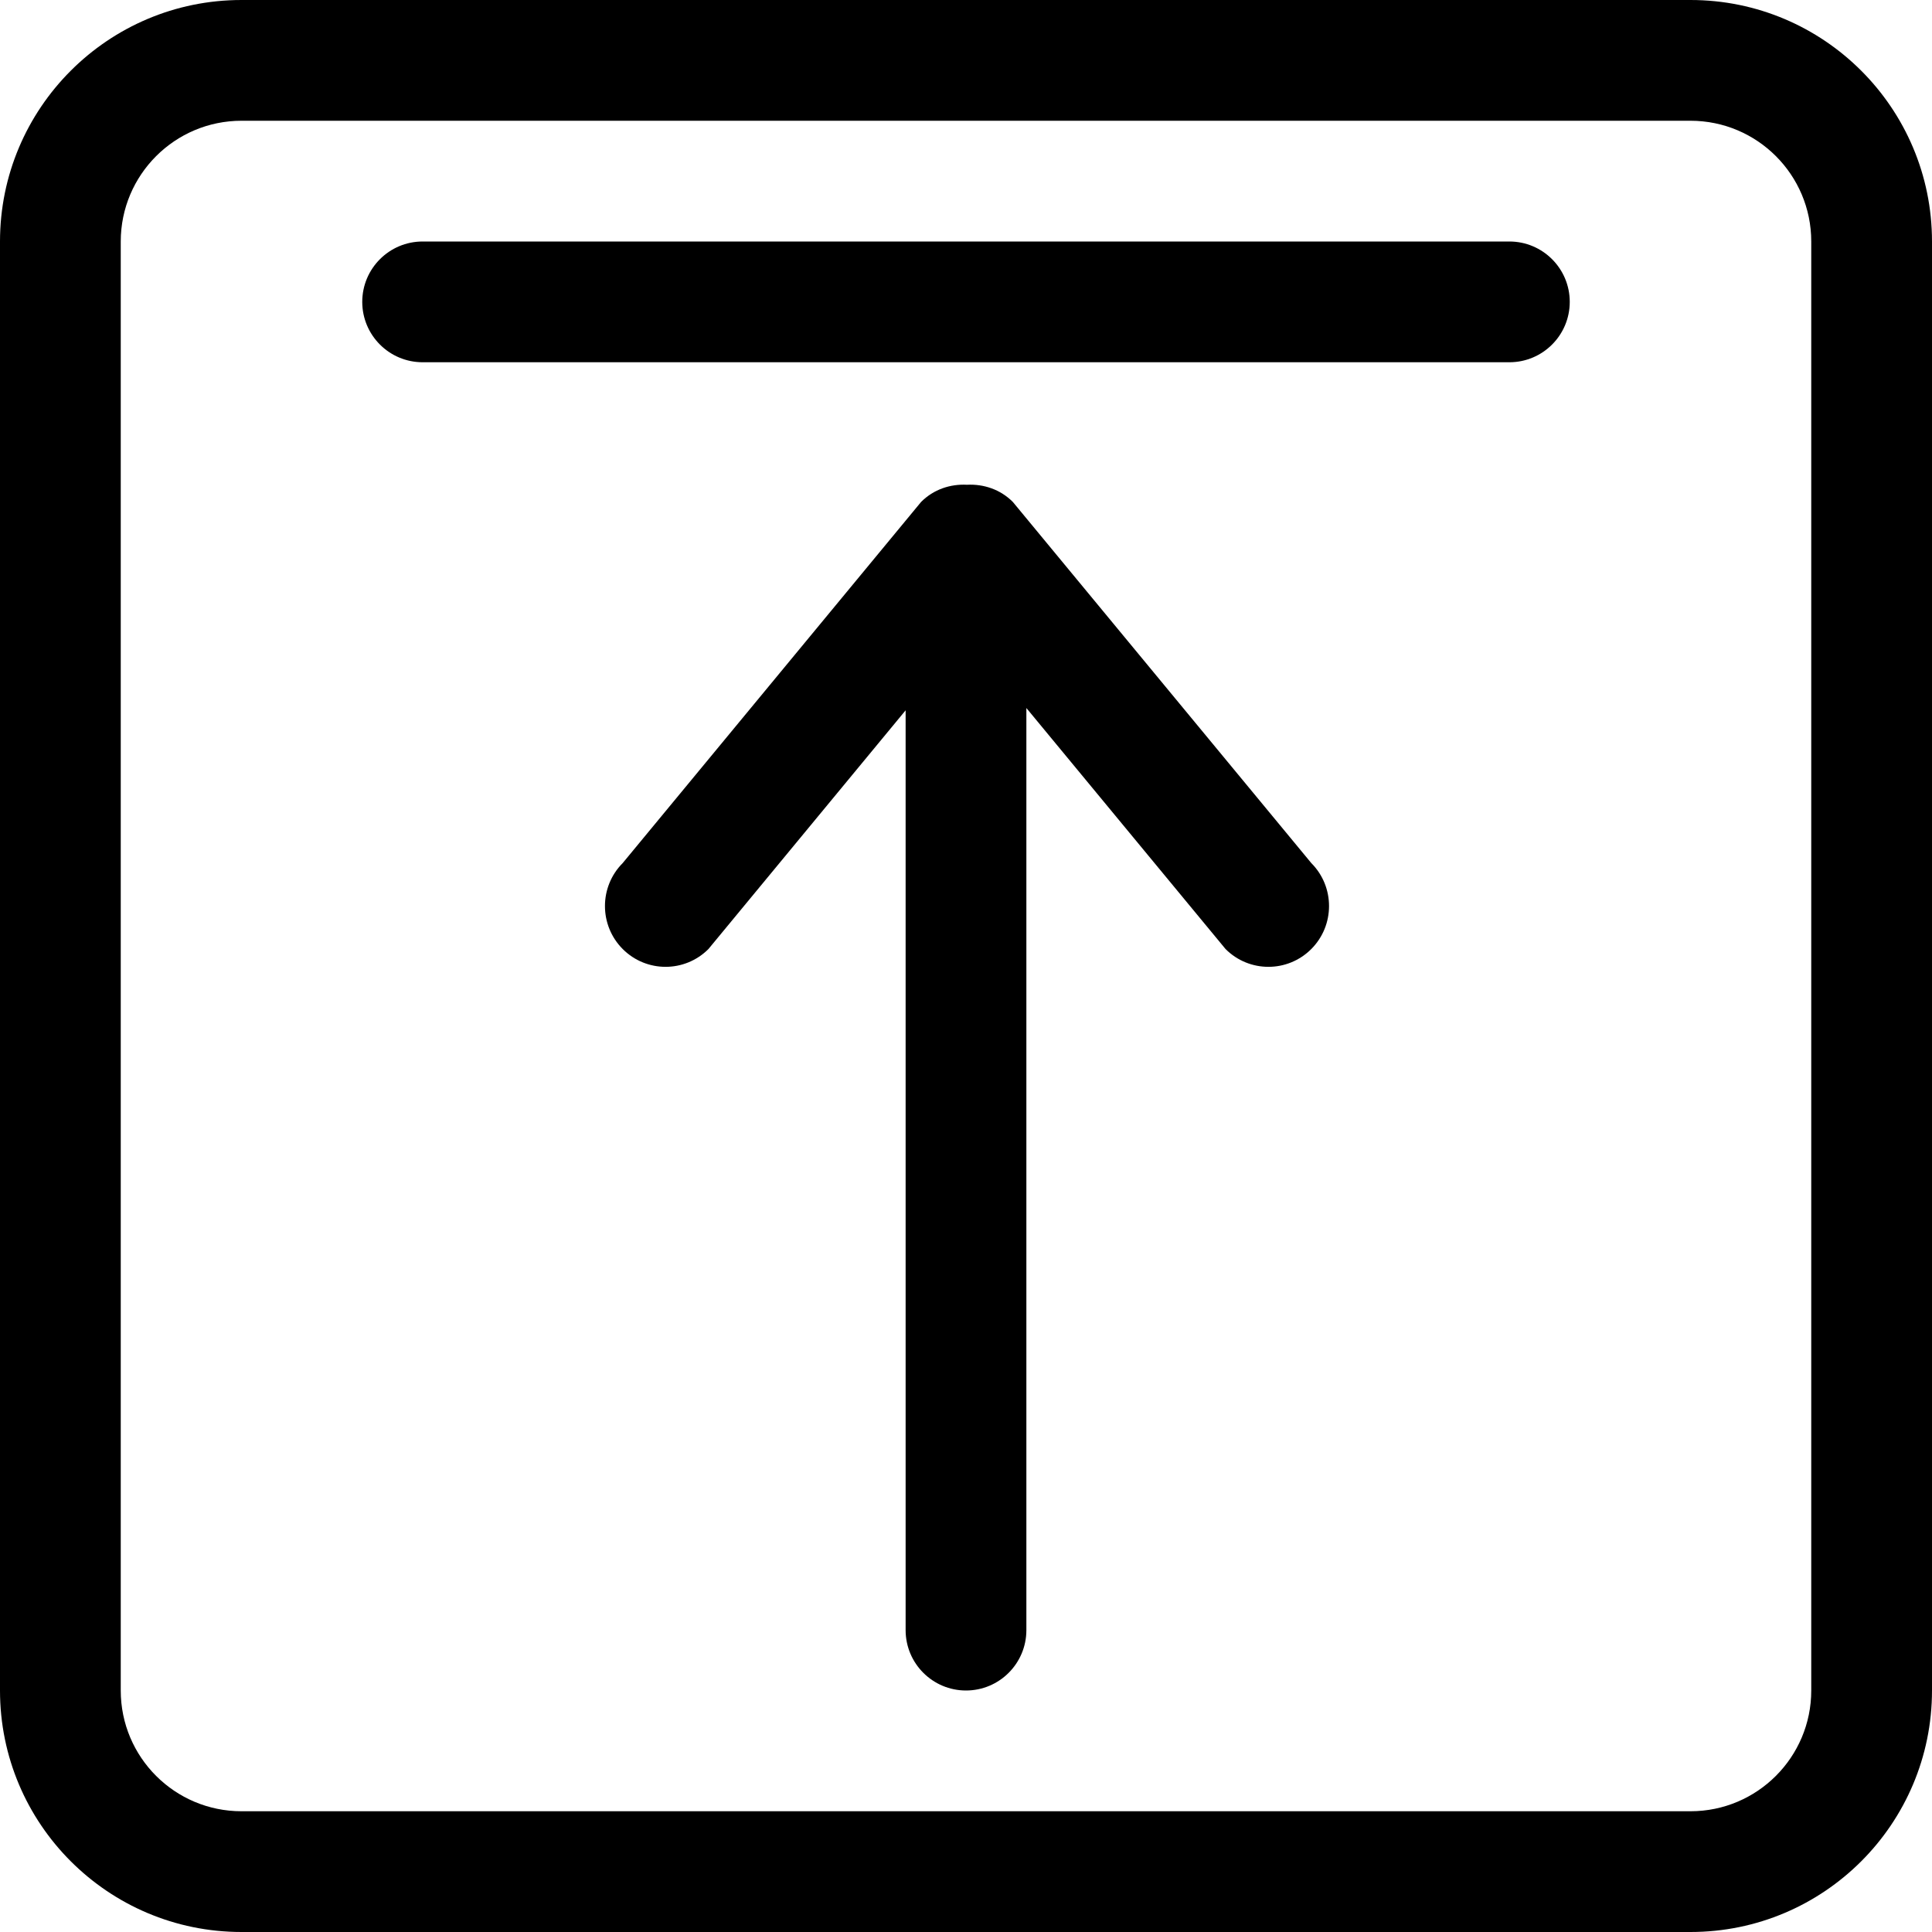 <?xml version="1.0" encoding="iso-8859-1"?>
<!-- Generator: Adobe Illustrator 16.0.0, SVG Export Plug-In . SVG Version: 6.00 Build 0)  -->
<!DOCTYPE svg PUBLIC "-//W3C//DTD SVG 1.1//EN" "http://www.w3.org/Graphics/SVG/1.1/DTD/svg11.dtd">
<svg version="1.1" id="Capa_1" xmlns="http://www.w3.org/2000/svg" xmlns:xlink="http://www.w3.org/1999/xlink" x="0px" y="0px"
	 width="612px" height="612px" viewBox="0 0 612 612" style="enable-background:new 0 0 612 612;" xml:space="preserve">
<g>
	<g id="_x33__34_">
		<g>
			<path d="M320.841,159.005c-3.997-4.016-9.313-5.718-14.534-5.451c-5.241-0.268-10.539,1.435-14.536,5.451l-94.516,114.387
				c-7.497,7.516-7.497,19.718,0,27.234c7.497,7.516,19.66,7.516,27.157,0l62.462-75.62v291.369
				c0,10.557,8.568,19.125,19.125,19.125c10.557,0,19.125-8.568,19.125-19.125V224.279l63.094,76.347
				c7.497,7.516,19.66,7.516,27.157,0c7.497-7.516,7.497-19.718,0-27.234L320.841,159.005z M478.125,76.5h-344.25
				c-10.557,0-19.125,8.568-19.125,19.125s8.568,19.125,19.125,19.125h344.25c10.557,0,19.125-8.568,19.125-19.125
				S488.682,76.5,478.125,76.5z M535.5,0h-459C34.253,0,0,34.253,0,76.5v459C0,577.747,34.253,612,76.5,612h459
				c42.247,0,76.5-34.253,76.5-76.5v-459C612,34.253,577.747,0,535.5,0z M573.75,535.5c0,21.114-17.117,38.25-38.25,38.25h-459
				c-21.133,0-38.25-17.117-38.25-38.25v-459c0-21.114,17.136-38.25,38.25-38.25h459c21.133,0,38.25,17.136,38.25,38.25V535.5z"/>
		</g>
	</g>
</g>
<g>
</g>
<g>
</g>
<g>
</g>
<g>
</g>
<g>
</g>
<g>
</g>
<g>
</g>
<g>
</g>
<g>
</g>
<g>
</g>
<g>
</g>
<g>
</g>
<g>
</g>
<g>
</g>
<g>
</g>
</svg>
